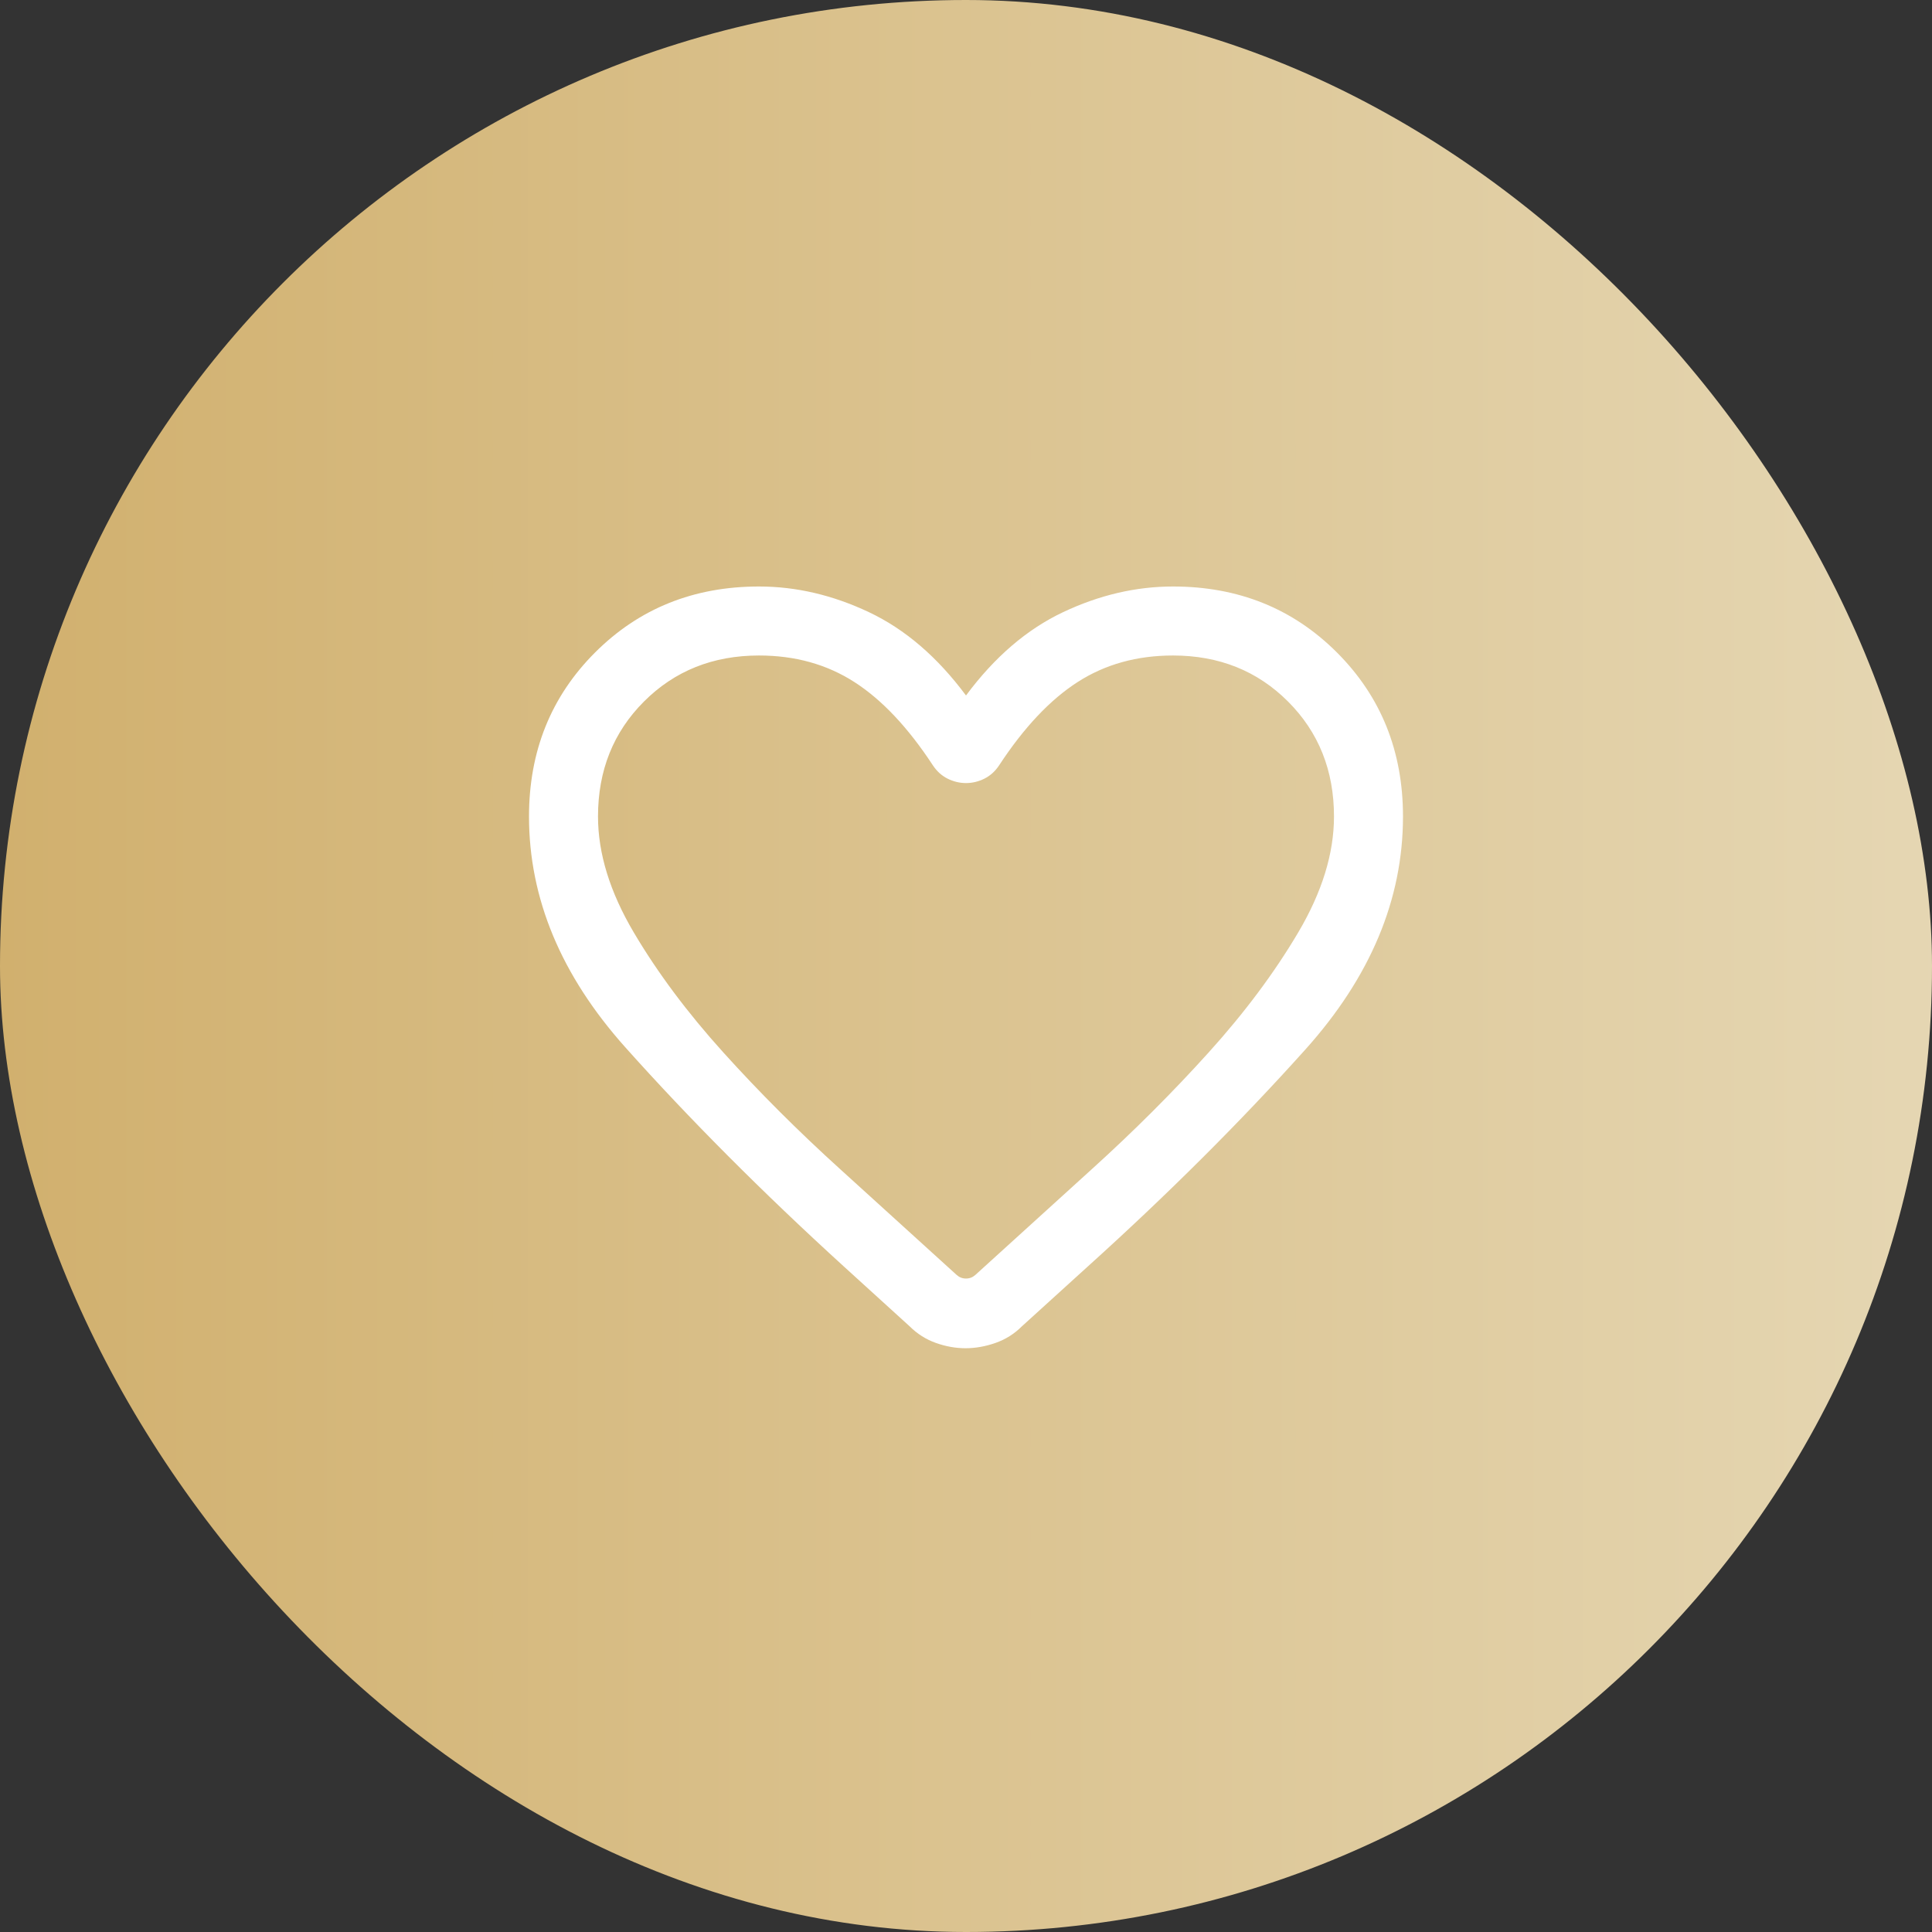 <?xml version="1.0" encoding="UTF-8"?> <svg xmlns="http://www.w3.org/2000/svg" width="70" height="70" viewBox="0 0 70 70" fill="none"><rect x="0" y="0" width="70" height="70" fill="#333333" stroke="none"/><rect width="70" height="70" rx="35" fill="url(#paint0_linear_1113_199)"></rect><path d="M34.984 48.849C34.627 48.849 34.269 48.785 33.909 48.657C33.549 48.529 33.232 48.328 32.958 48.055L30.564 45.878C27.609 43.184 24.971 40.537 22.649 37.938C20.328 35.338 19.167 32.553 19.167 29.583C19.167 27.218 19.964 25.238 21.559 23.642C23.154 22.047 25.135 21.25 27.5 21.25C28.844 21.25 30.171 21.56 31.483 22.18C32.793 22.799 33.966 23.806 35 25.199C36.034 23.806 37.207 22.799 38.517 22.18C39.829 21.56 41.156 21.25 42.5 21.25C44.865 21.25 46.846 22.047 48.441 23.642C50.036 25.238 50.833 27.218 50.833 29.583C50.833 32.586 49.653 35.401 47.292 38.03C44.931 40.66 42.298 43.284 39.394 45.904L37.025 48.055C36.752 48.328 36.433 48.529 36.068 48.657C35.702 48.785 35.341 48.849 34.984 48.849ZM33.801 27.731C32.9 26.357 31.95 25.35 30.953 24.71C29.957 24.07 28.805 23.75 27.5 23.75C25.833 23.75 24.444 24.306 23.333 25.417C22.222 26.528 21.667 27.917 21.667 29.583C21.667 30.921 22.098 32.319 22.96 33.779C23.822 35.238 24.904 36.689 26.207 38.131C27.509 39.574 28.92 40.983 30.439 42.359C31.958 43.735 33.366 45.014 34.663 46.195C34.759 46.281 34.872 46.324 35 46.324C35.128 46.324 35.24 46.281 35.337 46.195C36.634 45.014 38.042 43.735 39.561 42.359C41.08 40.983 42.491 39.574 43.793 38.131C45.096 36.689 46.178 35.238 47.04 33.779C47.902 32.319 48.333 30.921 48.333 29.583C48.333 27.917 47.778 26.528 46.667 25.417C45.556 24.306 44.167 23.75 42.5 23.75C41.194 23.75 40.043 24.07 39.047 24.71C38.05 25.35 37.1 26.357 36.199 27.731C36.058 27.944 35.88 28.105 35.667 28.212C35.453 28.318 35.231 28.372 35 28.372C34.769 28.372 34.547 28.318 34.333 28.212C34.12 28.105 33.942 27.944 33.801 27.731Z" fill="white"></path><defs><linearGradient id="paint0_linear_1113_199" x1="0" y1="41.495" x2="76.495" y2="41.495" gradientUnits="userSpaceOnUse"><stop stop-color="#D1B06E"></stop><stop offset="1" stop-color="#E7DAB9"></stop></linearGradient></defs></svg> 